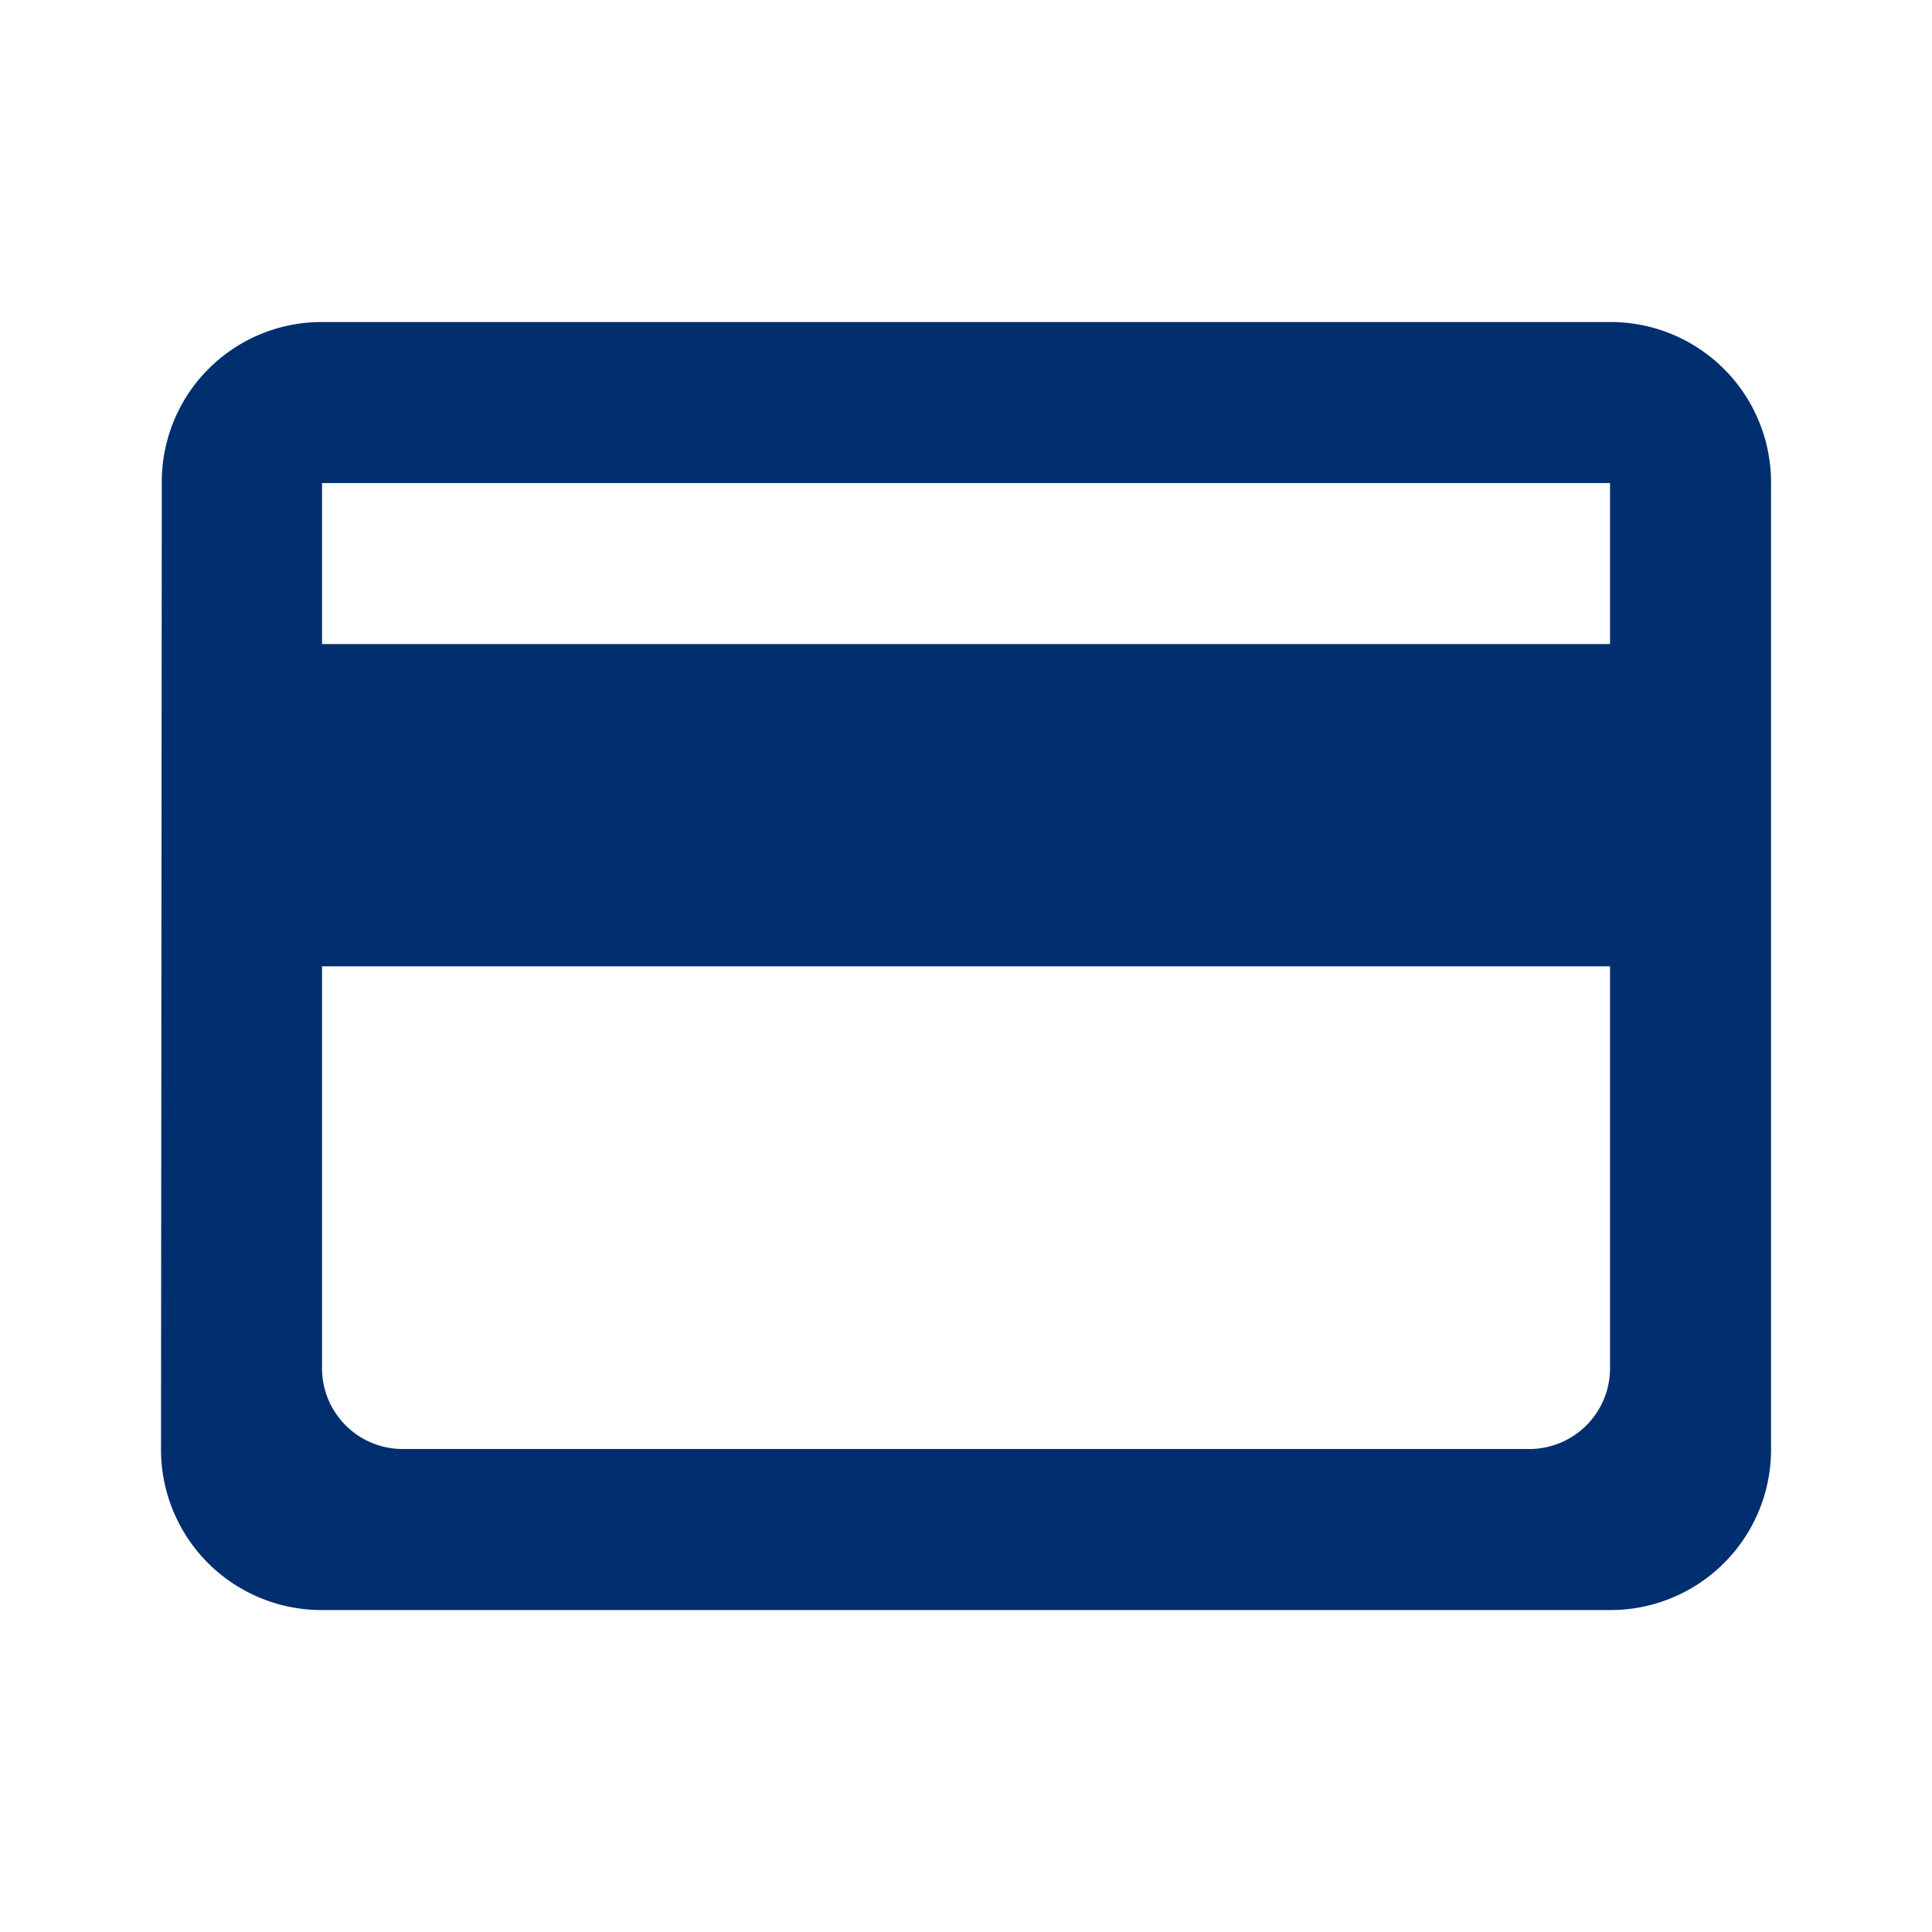<svg id="credit_card_black_24dp" xmlns="http://www.w3.org/2000/svg" width="34.485" height="34.485" viewBox="0 0 34.485 34.485">
  <path id="Path_11141" data-name="Path 11141" d="M0,0H34.485V34.485H0Z" fill="none"/>
  <path id="Path_11142" data-name="Path 11142" d="M27.864,4H4.874A2.852,2.852,0,0,0,2.014,6.874L2,24.116A2.864,2.864,0,0,0,4.874,26.99h22.99a2.864,2.864,0,0,0,2.874-2.874V6.874A2.864,2.864,0,0,0,27.864,4ZM26.427,24.116H6.311a1.441,1.441,0,0,1-1.437-1.437V15.5h22.99v7.184A1.441,1.441,0,0,1,26.427,24.116ZM27.864,9.748H4.874V6.874h22.99Z" transform="translate(0.874 1.748)" fill="#002e6e"/>
</svg>
